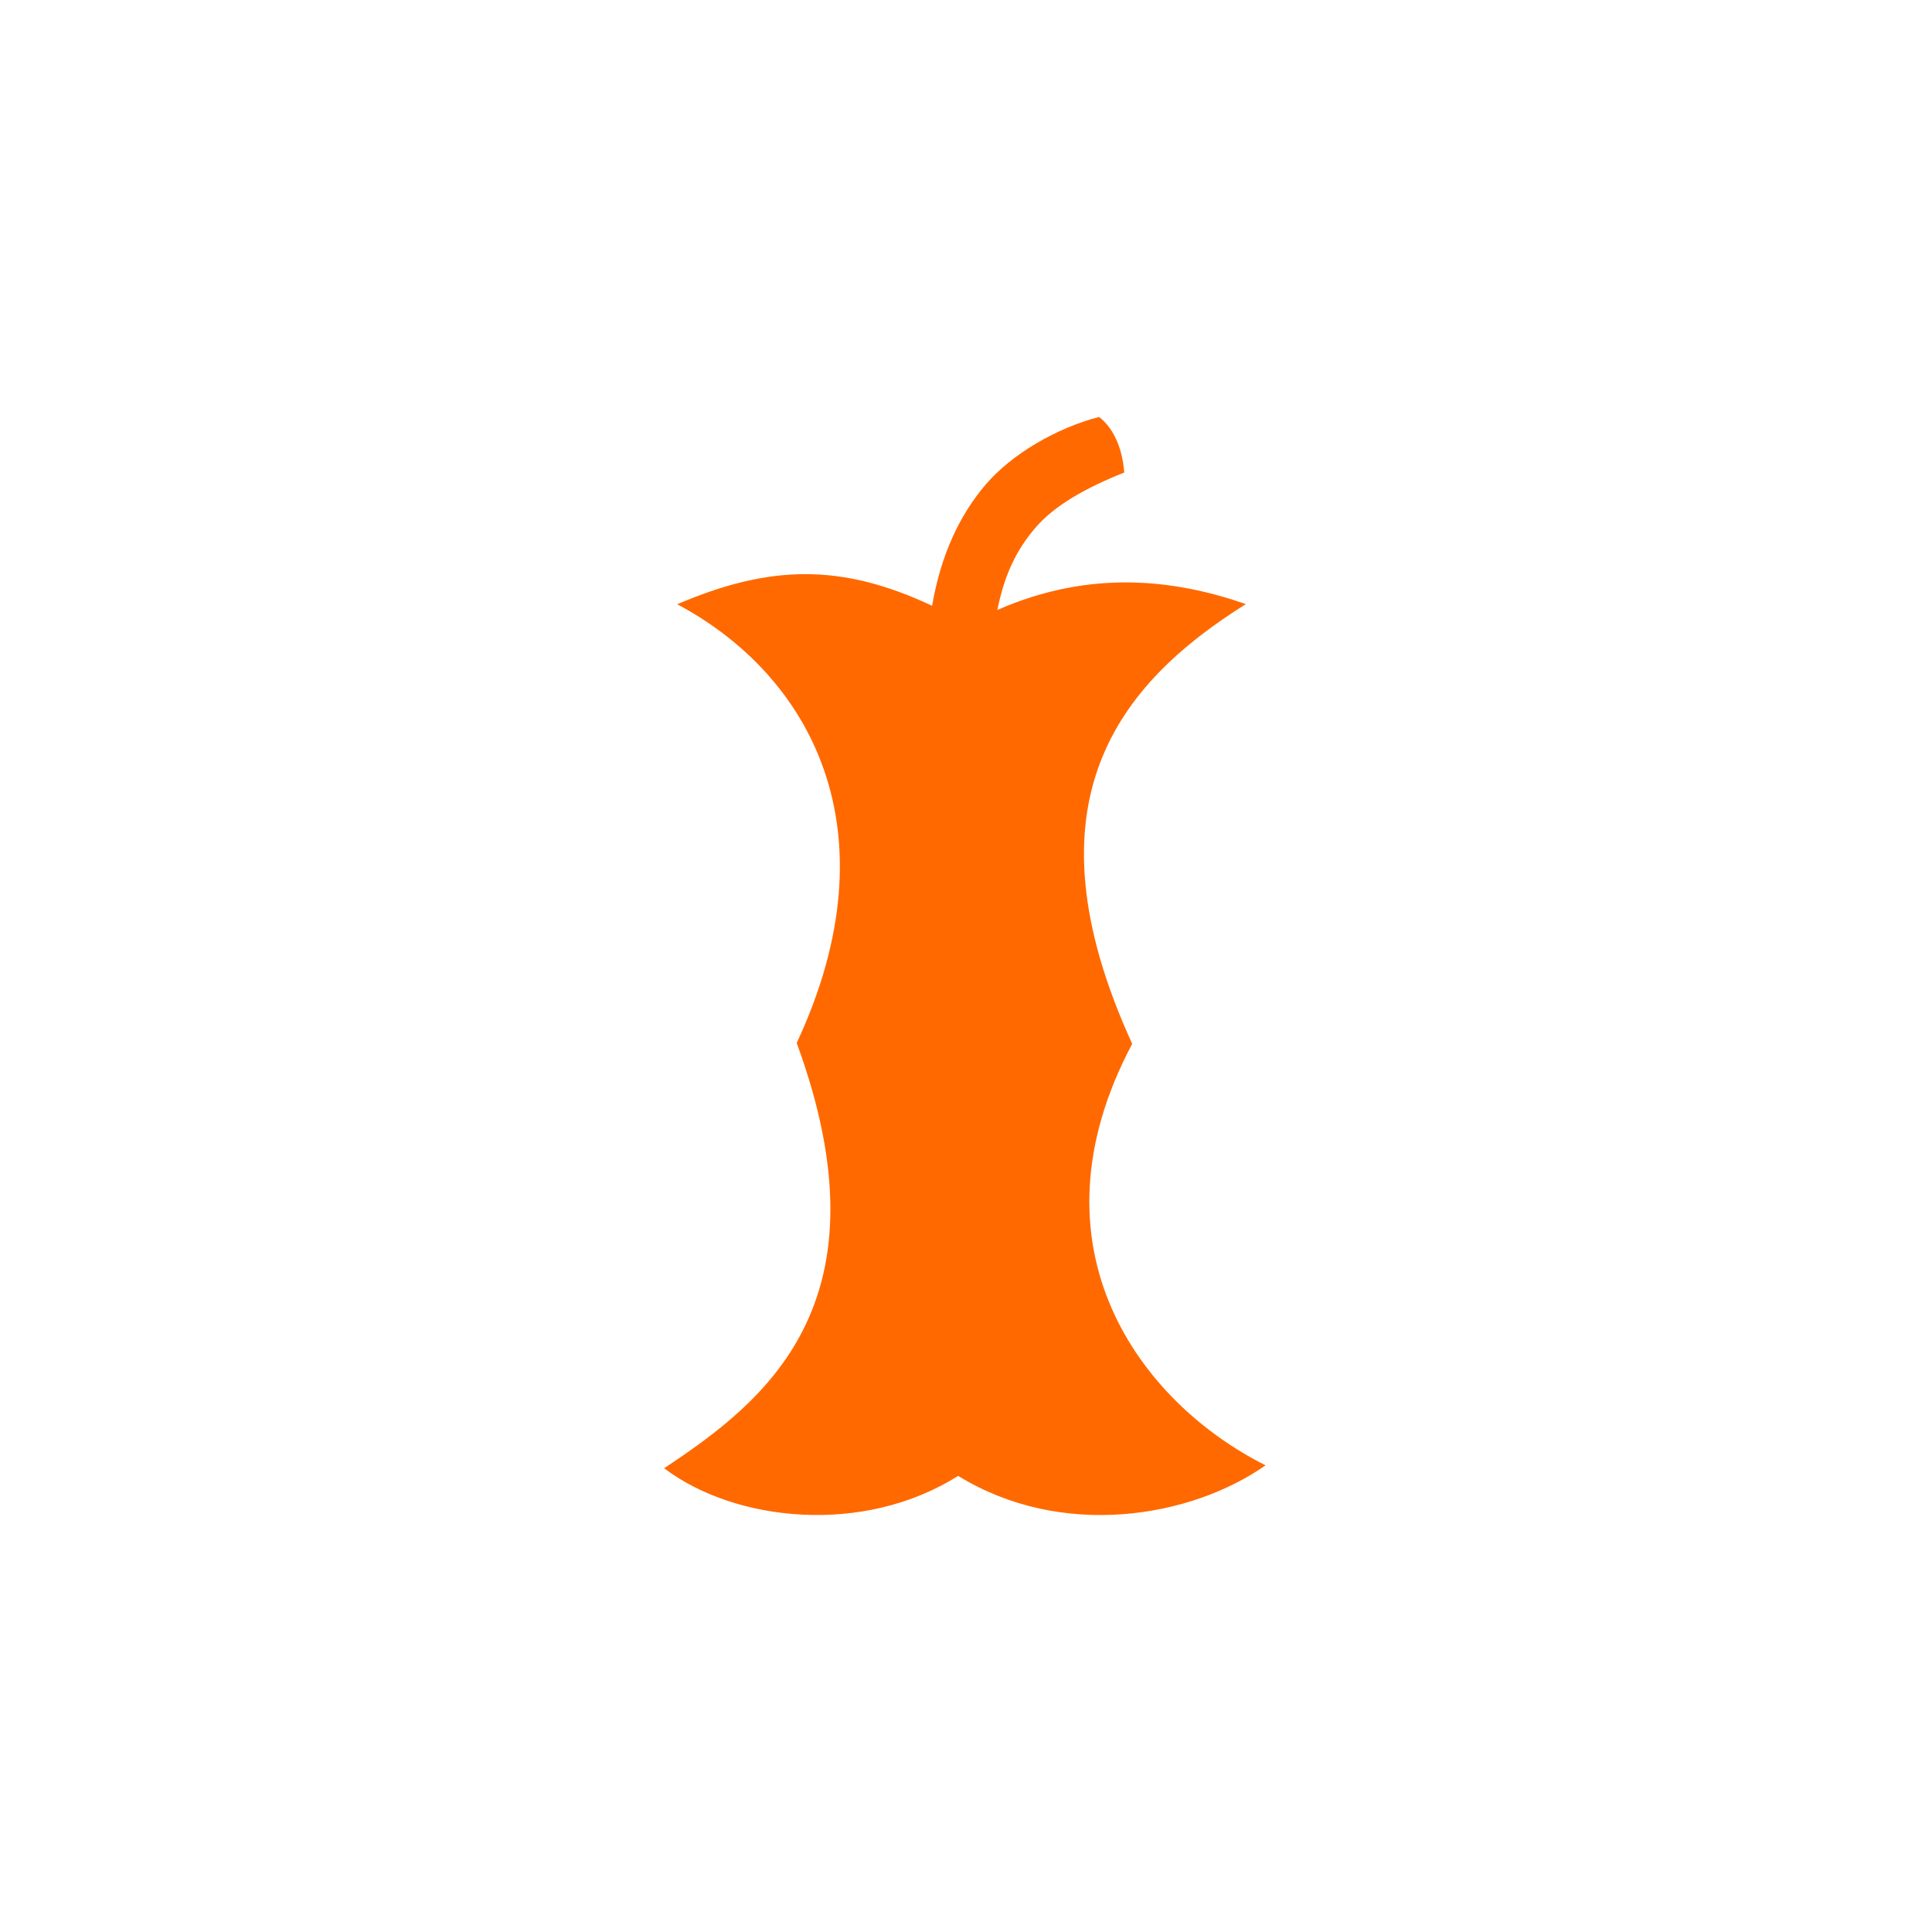 <svg xmlns="http://www.w3.org/2000/svg" width="512" height="512" viewBox="0 0 512 512" fill="none">
  <rect width="512" height="512" fill="transparent"/>
  <g transform="translate(176, 110.5)">
    <path fill-rule="evenodd" clip-rule="evenodd" d="M71.016 50.044C73.284 36.728 78.252 26.066 85.17 17.967C92.065 9.868 103.905 2.949 115.268 0C118.784 2.722 121.392 7.69 121.937 14.723C111.821 18.738 103.338 23.502 98.302 29.468C93.267 35.412 90.228 41.741 88.3 51.156C113.182 40.221 135.614 43.148 154.167 49.59C120.394 70.733 94.787 102.198 124.046 166.125C95.399 220.003 126.042 261.109 159.384 277.828C139.47 291.78 105.334 297.496 77.912 280.619C52.916 296.43 18.894 292.891 0 278.6C26.243 261.154 60.56 235.225 35.134 165.898C61.513 109.389 38.627 68.306 3.47 49.636C28.035 39.11 46.974 38.747 71.039 50.044H71.016Z" fill="#FF6900"/>
  </g>
</svg>
